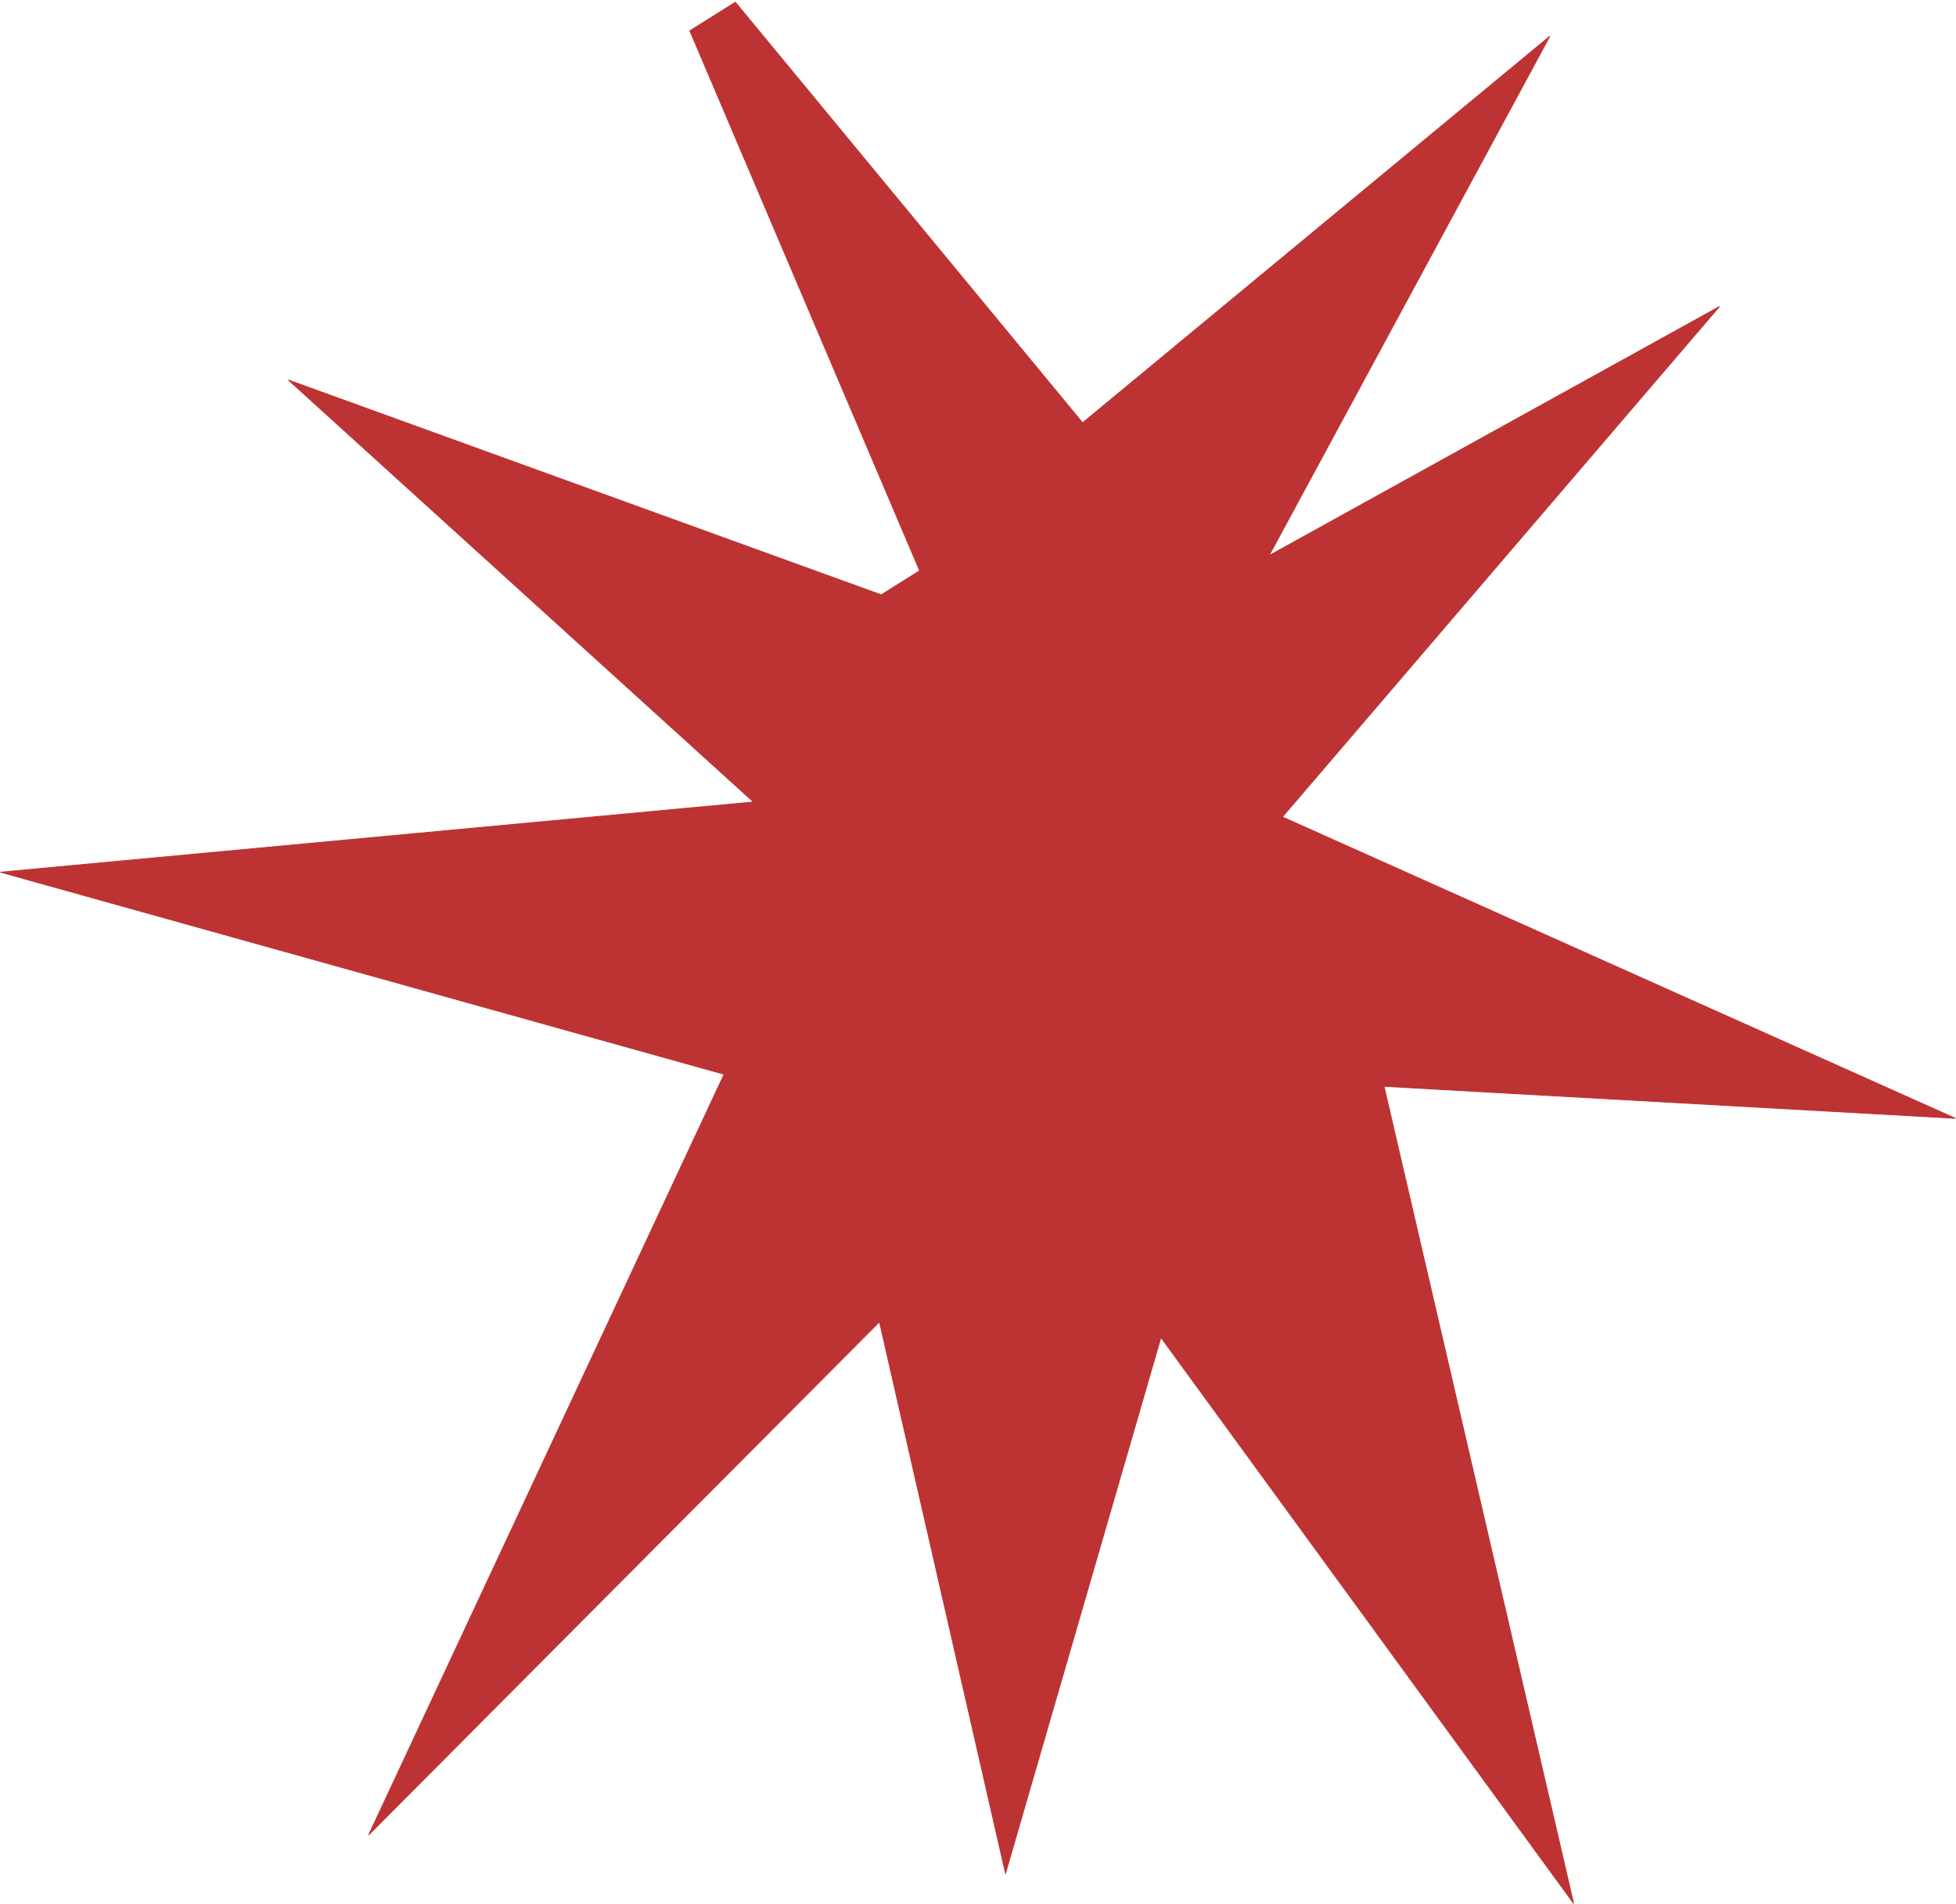 <?xml version="1.0" encoding="UTF-8"?> <svg xmlns="http://www.w3.org/2000/svg" width="2330" height="2268" viewBox="0 0 2330 2268" fill="none"> <path d="M1527.57 972.95L2329.18 1331.86L1648.65 1293.75L1874.48 2266.82L1382.9 1592.84L1197.77 2231.04L1047.62 1574.2L439.183 2185.24L862.559 1279.39L0.538 1038.72L897.546 955.103L343.54 452.578L1049.74 708.405L1095.48 679.689L821.738 36.662L875.955 2.628L1289.58 503.52L1846.15 43.132L1511.7 661.695L2048.23 365.047L1527.57 972.95Z" fill="#BD3232" stroke="#BD3232"></path> </svg> 